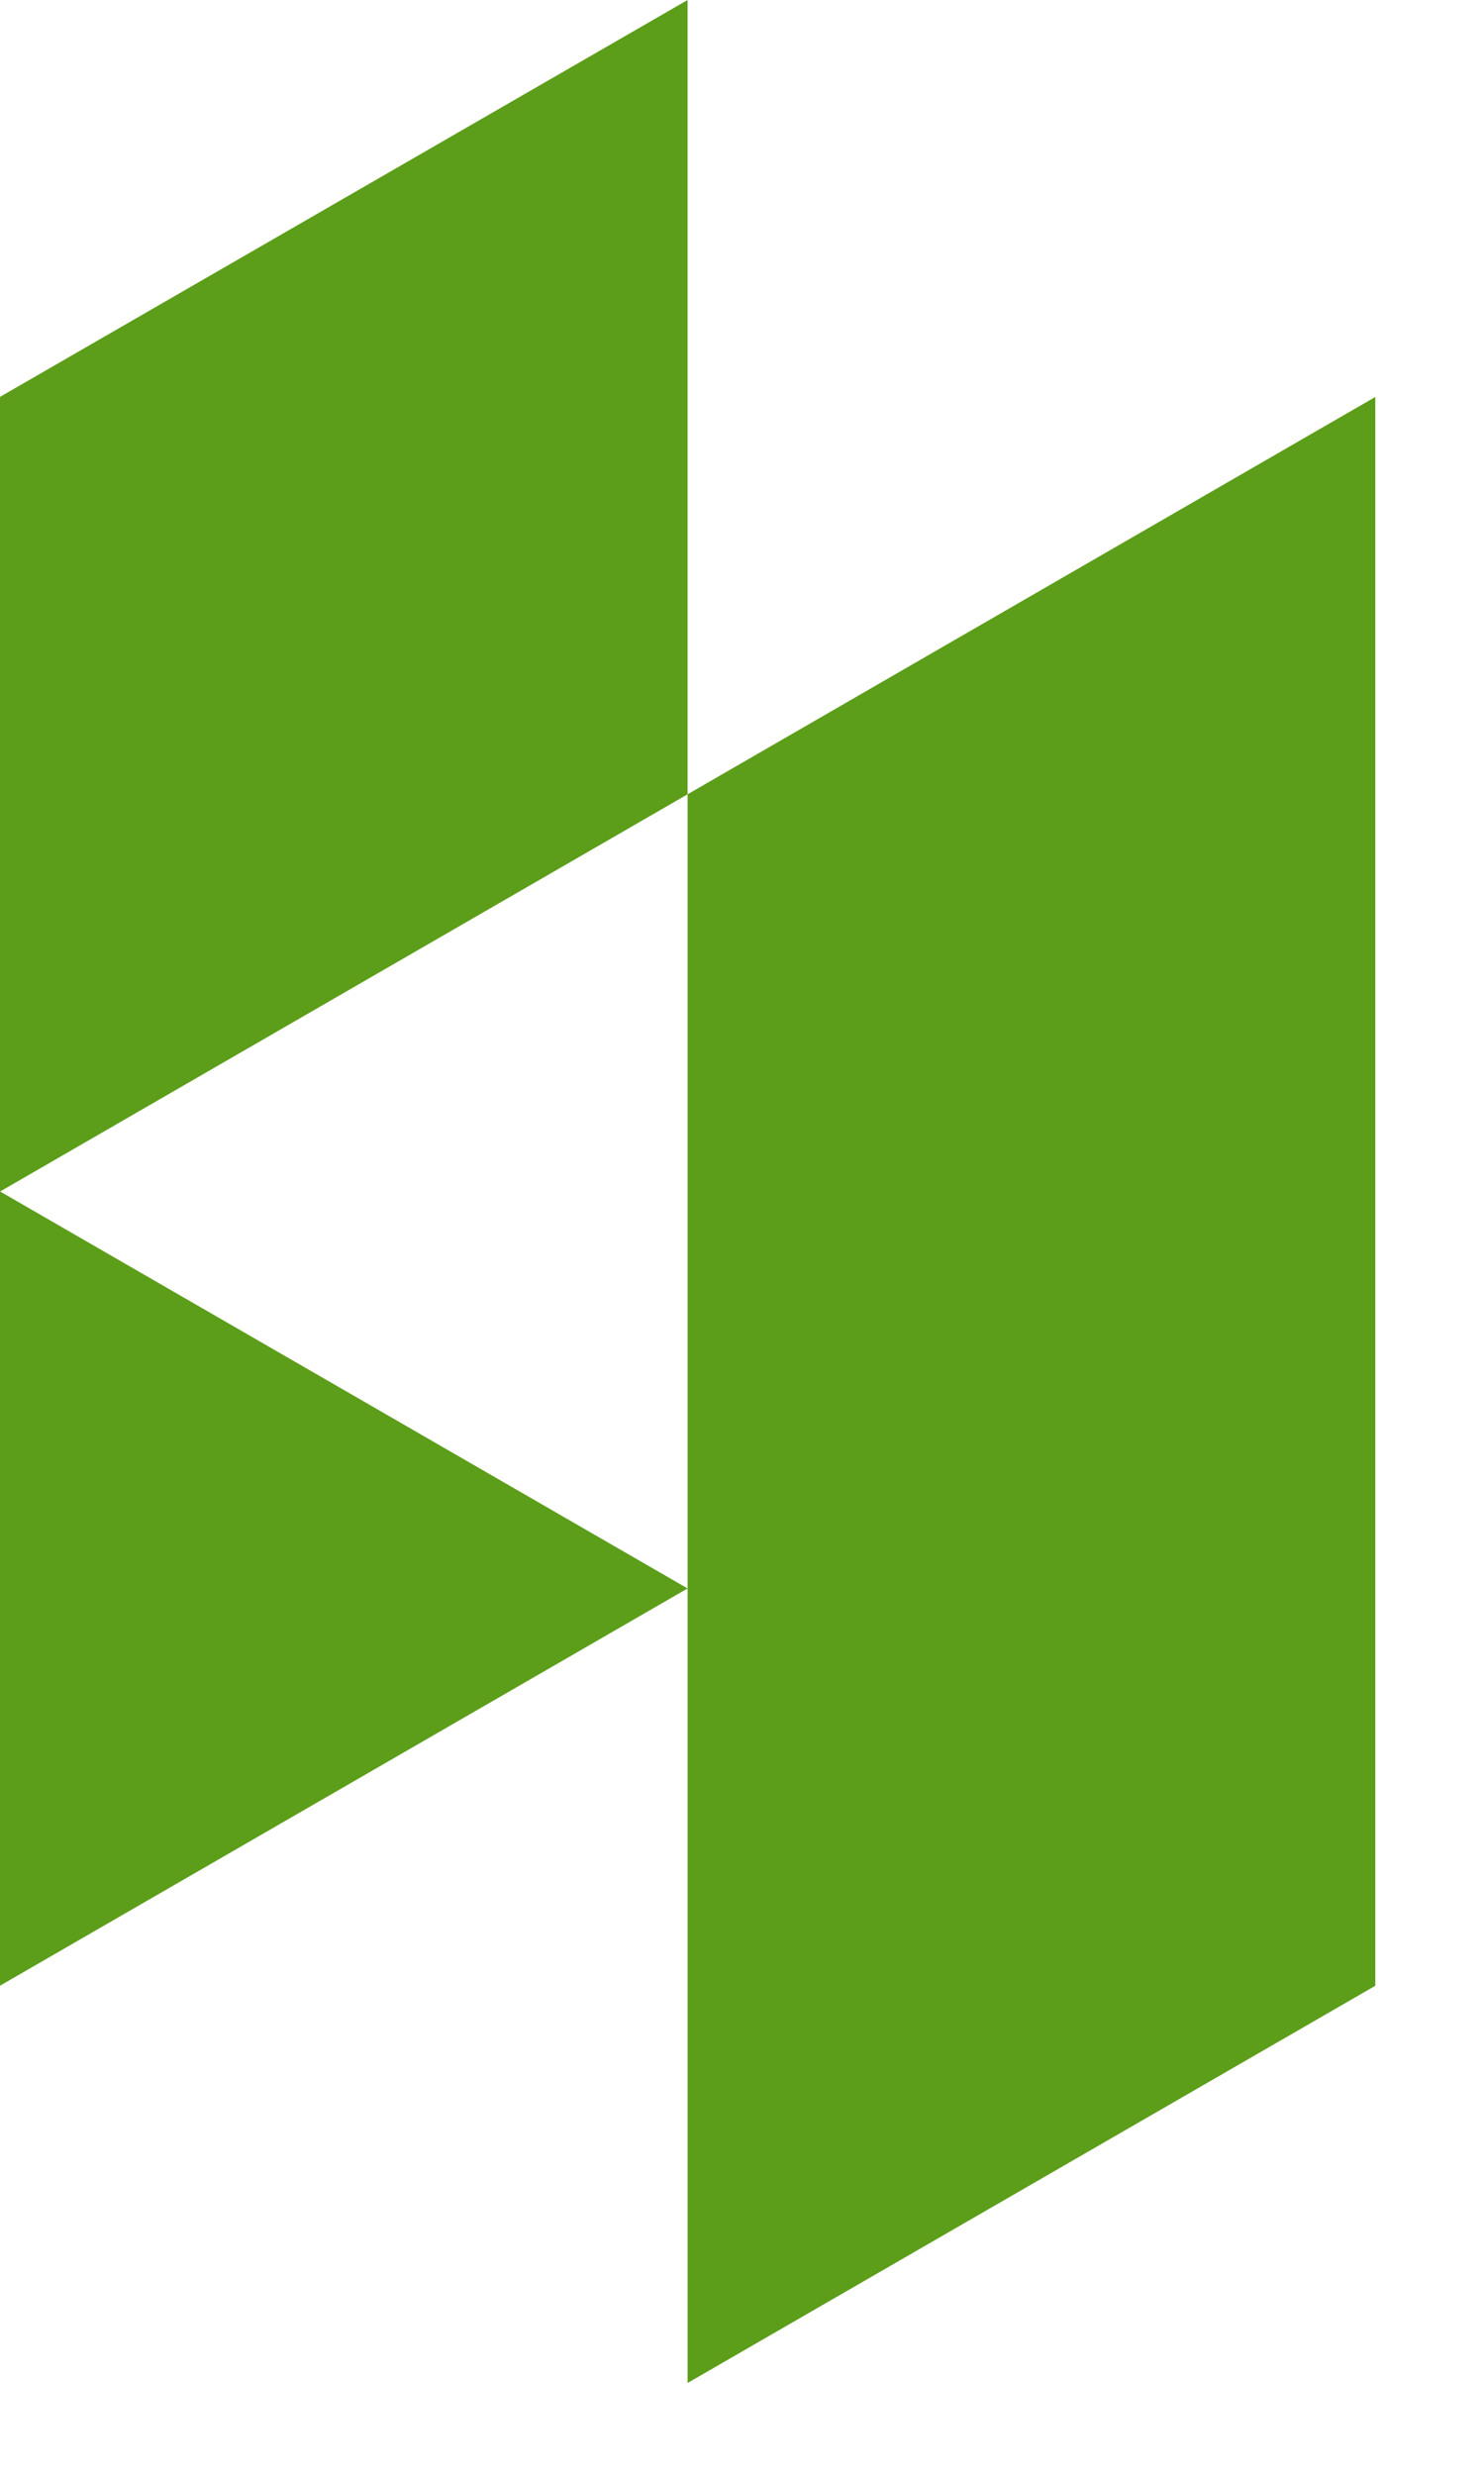 <?xml version="1.0" encoding="UTF-8"?>
<svg id="SVGDoc" width="12" height="20" xmlns="http://www.w3.org/2000/svg" version="1.1" xmlns:xlink="http://www.w3.org/1999/xlink" xmlns:avocode="https://avocode.com/" viewBox="0 0 12 20"><defs></defs><desc>Generated with Avocode.</desc><g><g><title>Icon simple-houzz</title><path d="M11.121,9.629v0v6.419v0l-5.561,3.21v0v-6.421v0l-5.561,3.211v0v-12.84v0l5.561,-3.208v0v6.419v0l-5.559,3.21v0l5.559,3.208v0v-6.418v0l5.561,-3.211v0z" fill="#5c9e1a" fill-opacity="1"></path></g></g></svg>
